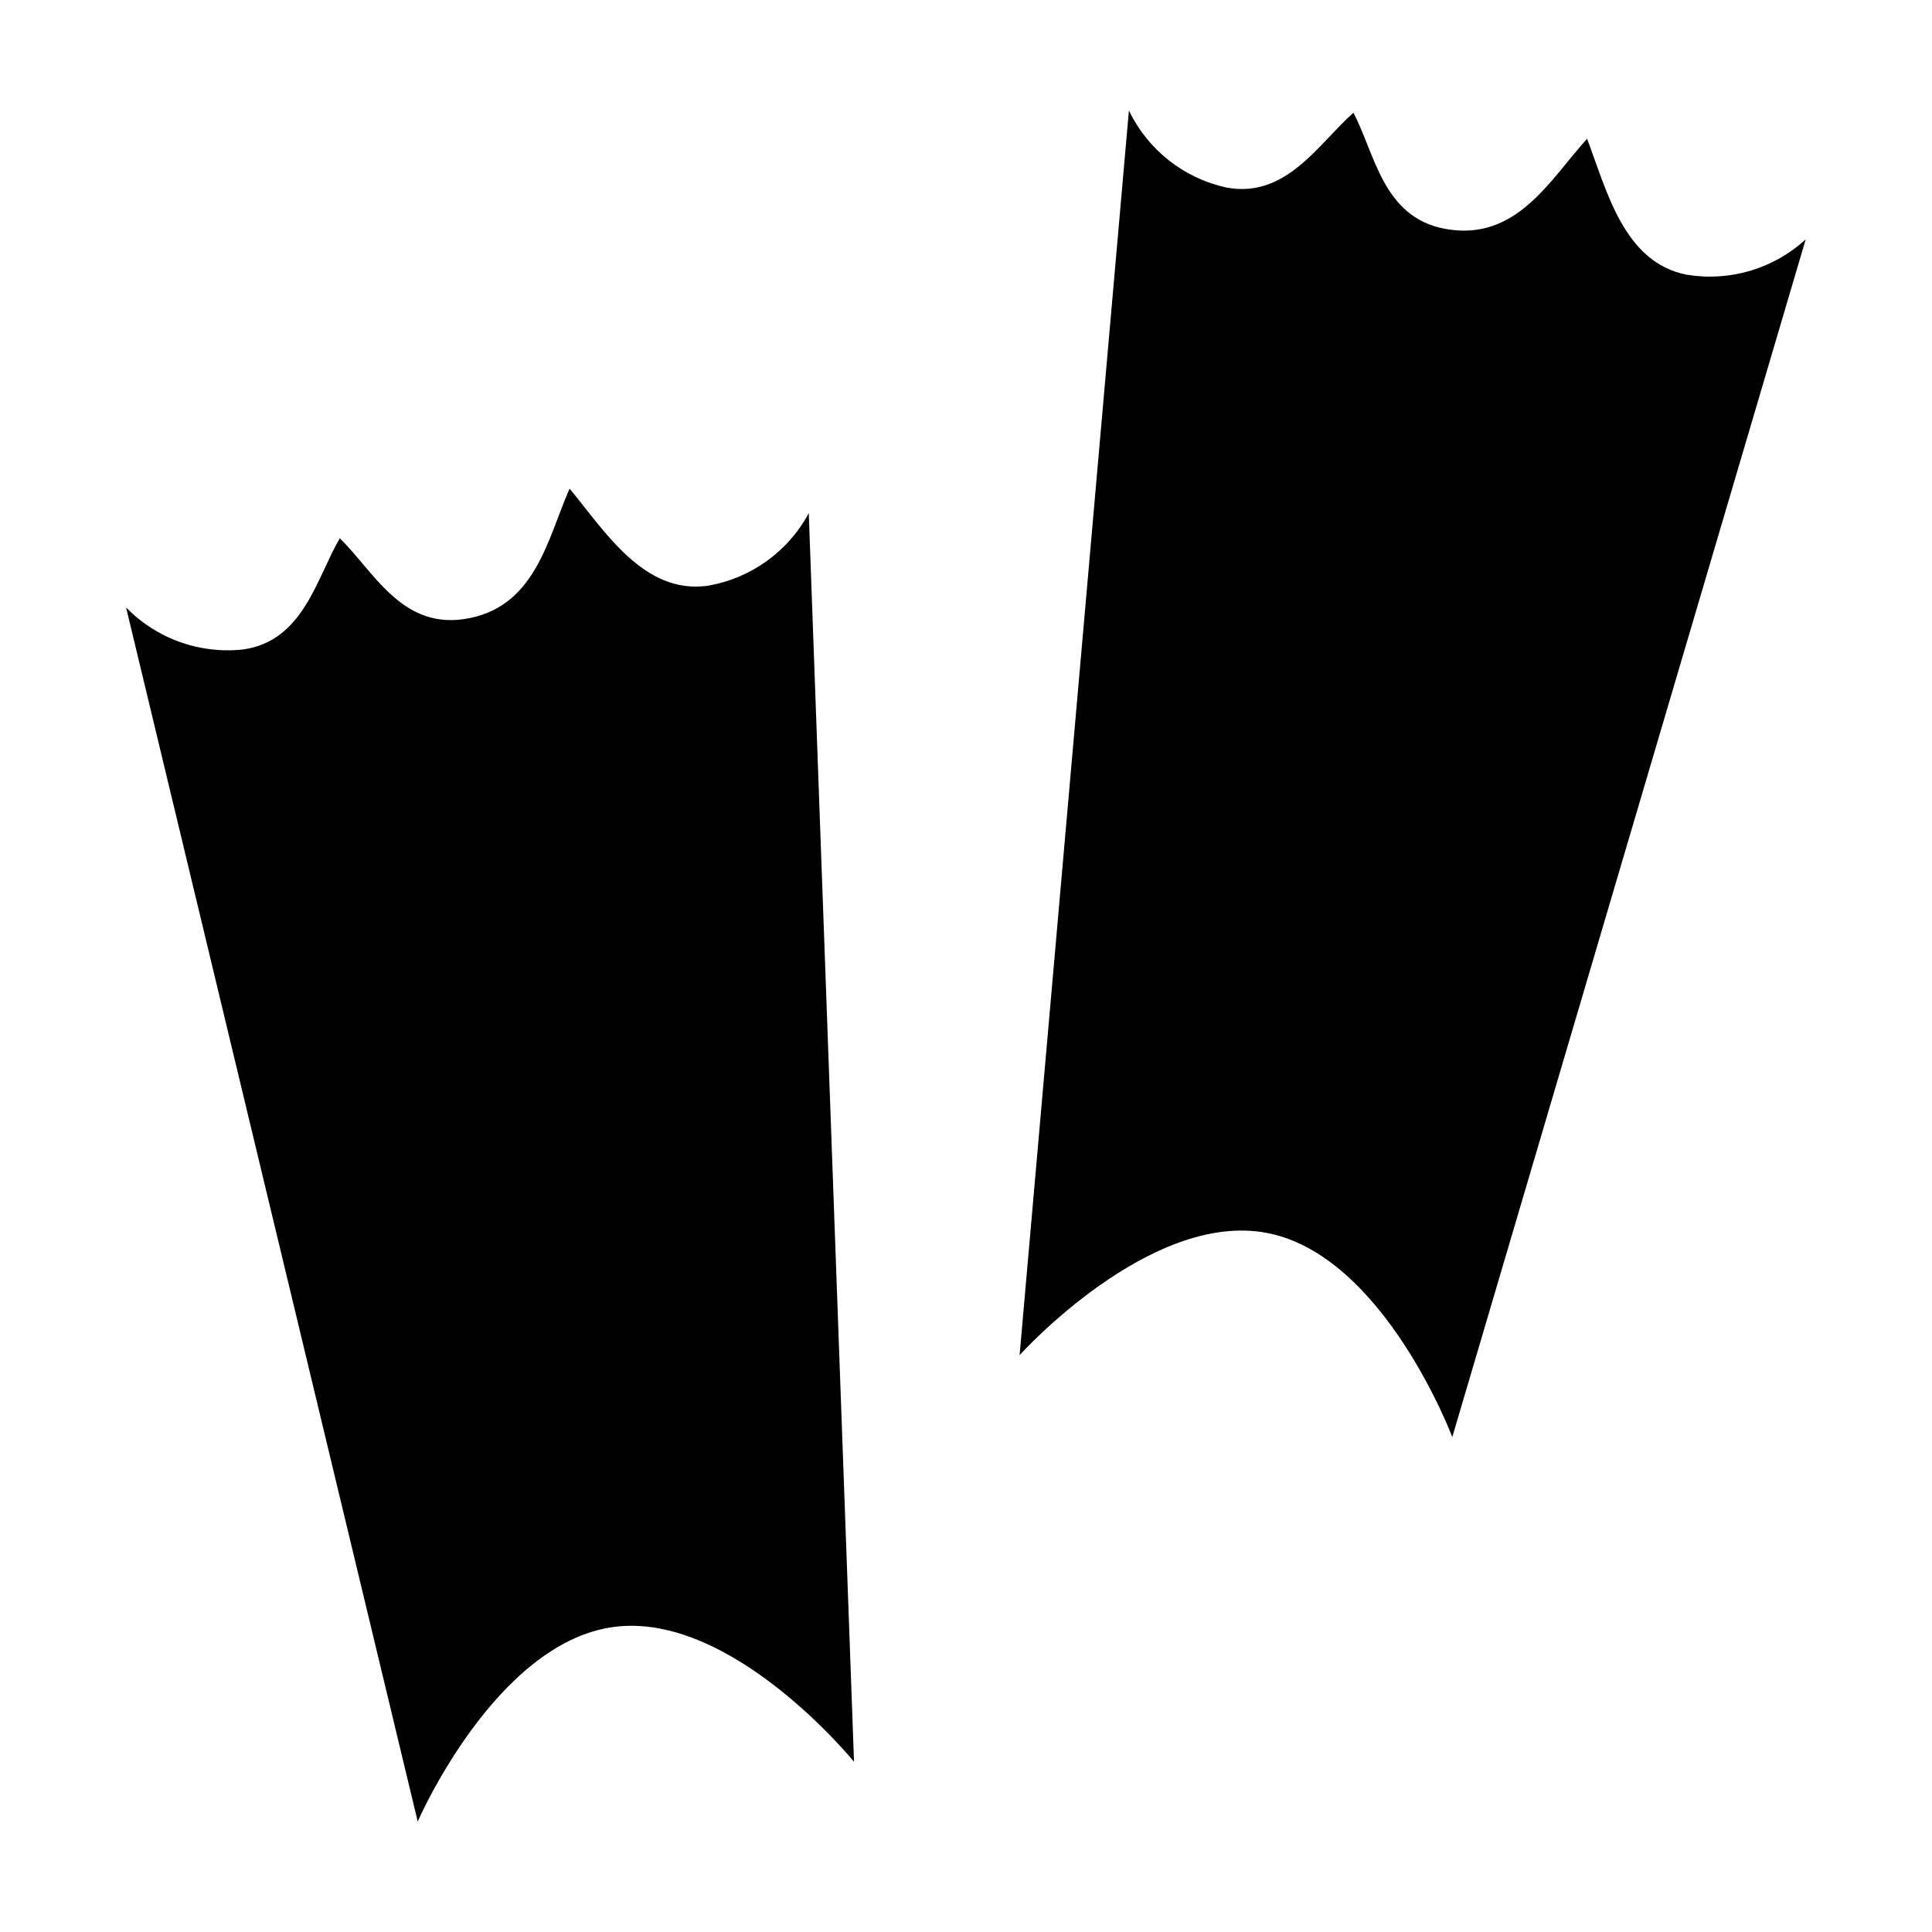 <?xml version="1.0" encoding="UTF-8"?>
<!-- Uploaded to: SVG Repo, www.svgrepo.com, Generator: SVG Repo Mixer Tools -->
<svg fill="#000000" width="800px" height="800px" version="1.1" viewBox="144 144 512 512" xmlns="http://www.w3.org/2000/svg">
 <g>
  <path d="m591.04 216.81c-16.777-3.223-21.262-22.469-26.449-36.023-9.773 10.68-18.691 27.457-37.785 23.832-16.426-3.125-18.488-20.152-24.133-30.73-9.168 8.012-17.734 22.824-33.703 19.801l-0.004-0.004c-11.277-2.469-20.793-9.996-25.793-20.402l-28.969 329.84s34.461-38.289 65.496-32.395 49.172 54.109 49.172 54.109l93.656-317.4v-0.004c-8.5 7.797-20.109 11.25-31.488 9.371z"/>
  <path d="m331.48 299.24c-16.879 2.316-27.258-14.559-36.527-25.746-5.894 13.25-9.02 31.941-28.266 34.613-16.523 2.266-23.879-13-32.648-21.461-6.144 10.531-9.621 27.258-25.645 29.473l0.004-0.004c-11.492 1.258-22.922-2.848-30.984-11.133l77.285 321.73s20.504-47.258 51.844-51.539c31.336-4.281 63.781 35.719 63.781 35.719l-11.992-330.9c-5.492 10.219-15.406 17.324-26.852 19.246z"/>
 </g>
</svg>